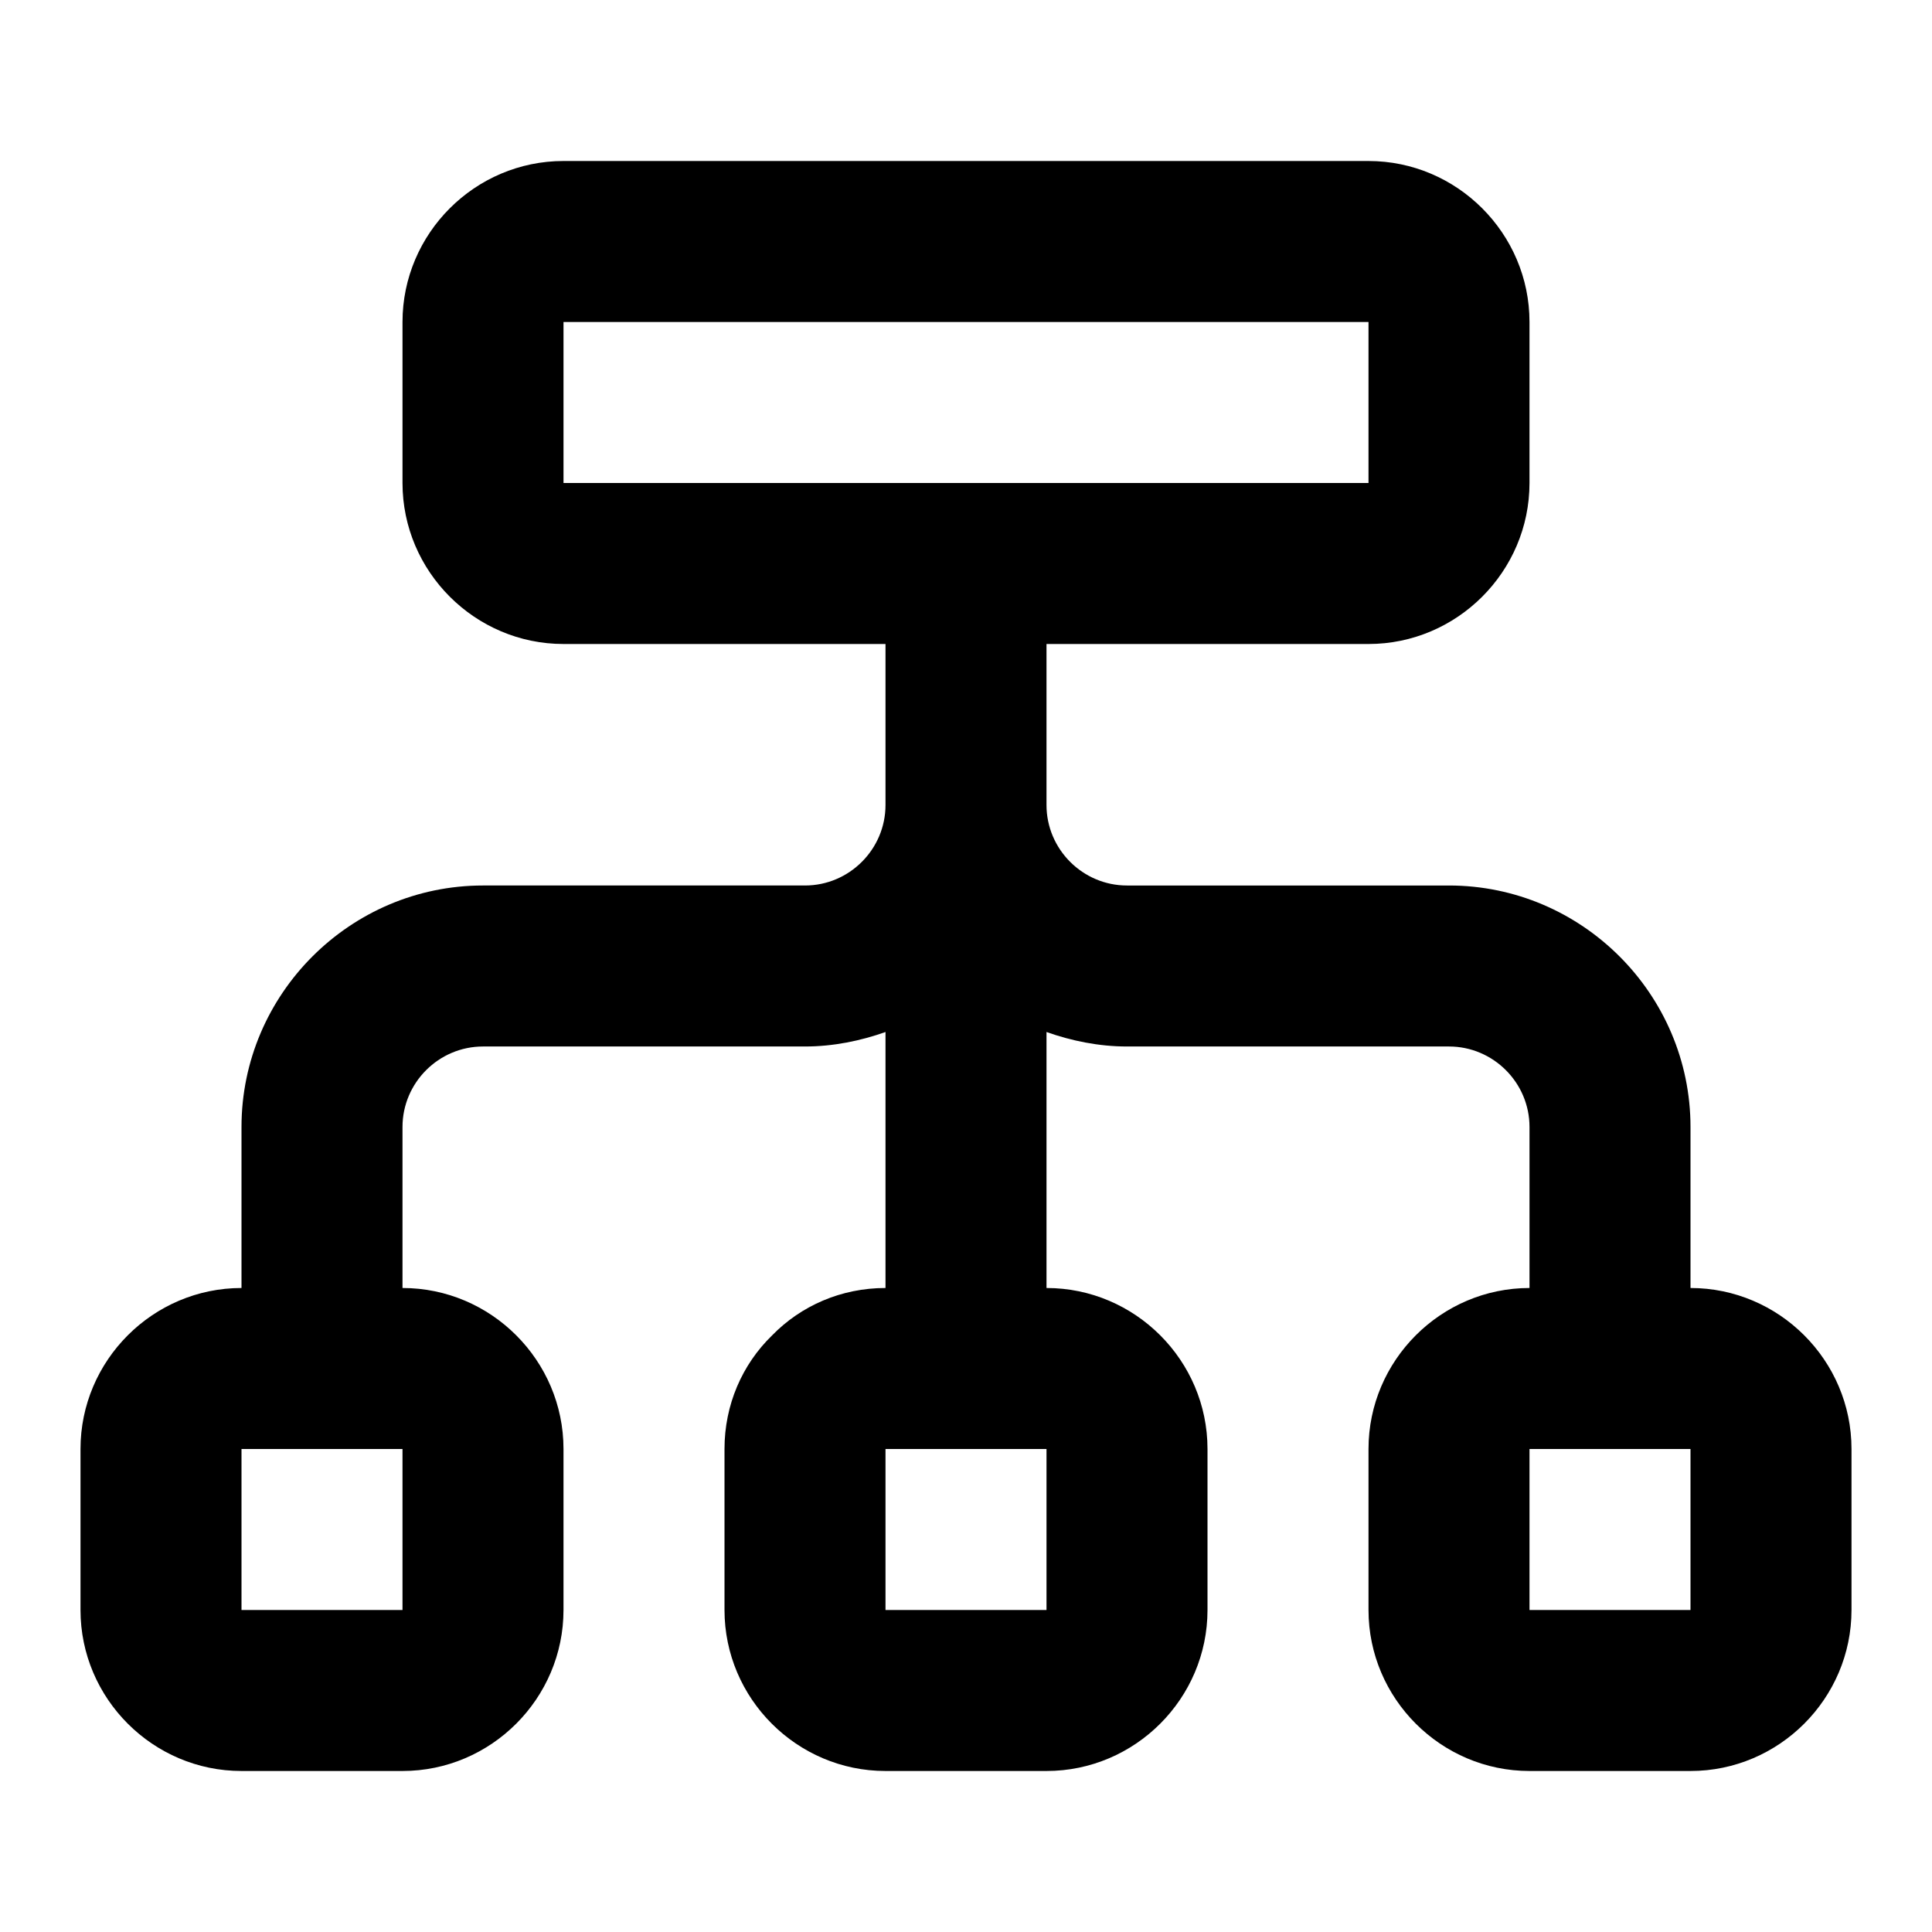<svg xmlns="http://www.w3.org/2000/svg" width="24" height="24" viewBox="0 0 24 24">
  <path d="M21,16v-2c0-1.65-1.35-3-3-3h-4c-.55,0-1-.45-1-1v-2h4c1.1,0,2-.9,2-2v-2c0-1.1-.9-2-2-2H7c-1.1,0-2,.9-2,2v2c0,1.1.9,2,2,2h4v2c0,.55-.45,1-1,1h-4c-1.65,0-3,1.35-3,3v2c-1.1,0-2,.9-2,2v2c0,1.1.9,2,2,2h2c1.1,0,2-.9,2-2v-2c0-1.1-.9-2-2-2v-2c0-.55.45-1,1-1h4c.35,0,.69-.07,1-.18v3.18c-.55,0-1.05.22-1.41.59-.37.36-.59.86-.59,1.41v2c0,1.1.9,2,2,2h2c1.1,0,2-.9,2-2v-2c0-1.1-.9-2-2-2v-3.18c.31.11.65.18,1,.18h4c.55,0,1,.45,1,1v2c-1.1,0-2,.9-2,2v2c0,1.1.9,2,2,2h2c1.1,0,2-.9,2-2v-2c0-1.1-.9-2-2-2ZM7,6v-2h10v2H7ZM5,20h-2v-2h2v2ZM13,20h-2v-2h2v2ZM21,20h-2v-2h2v2Z" />
</svg>
